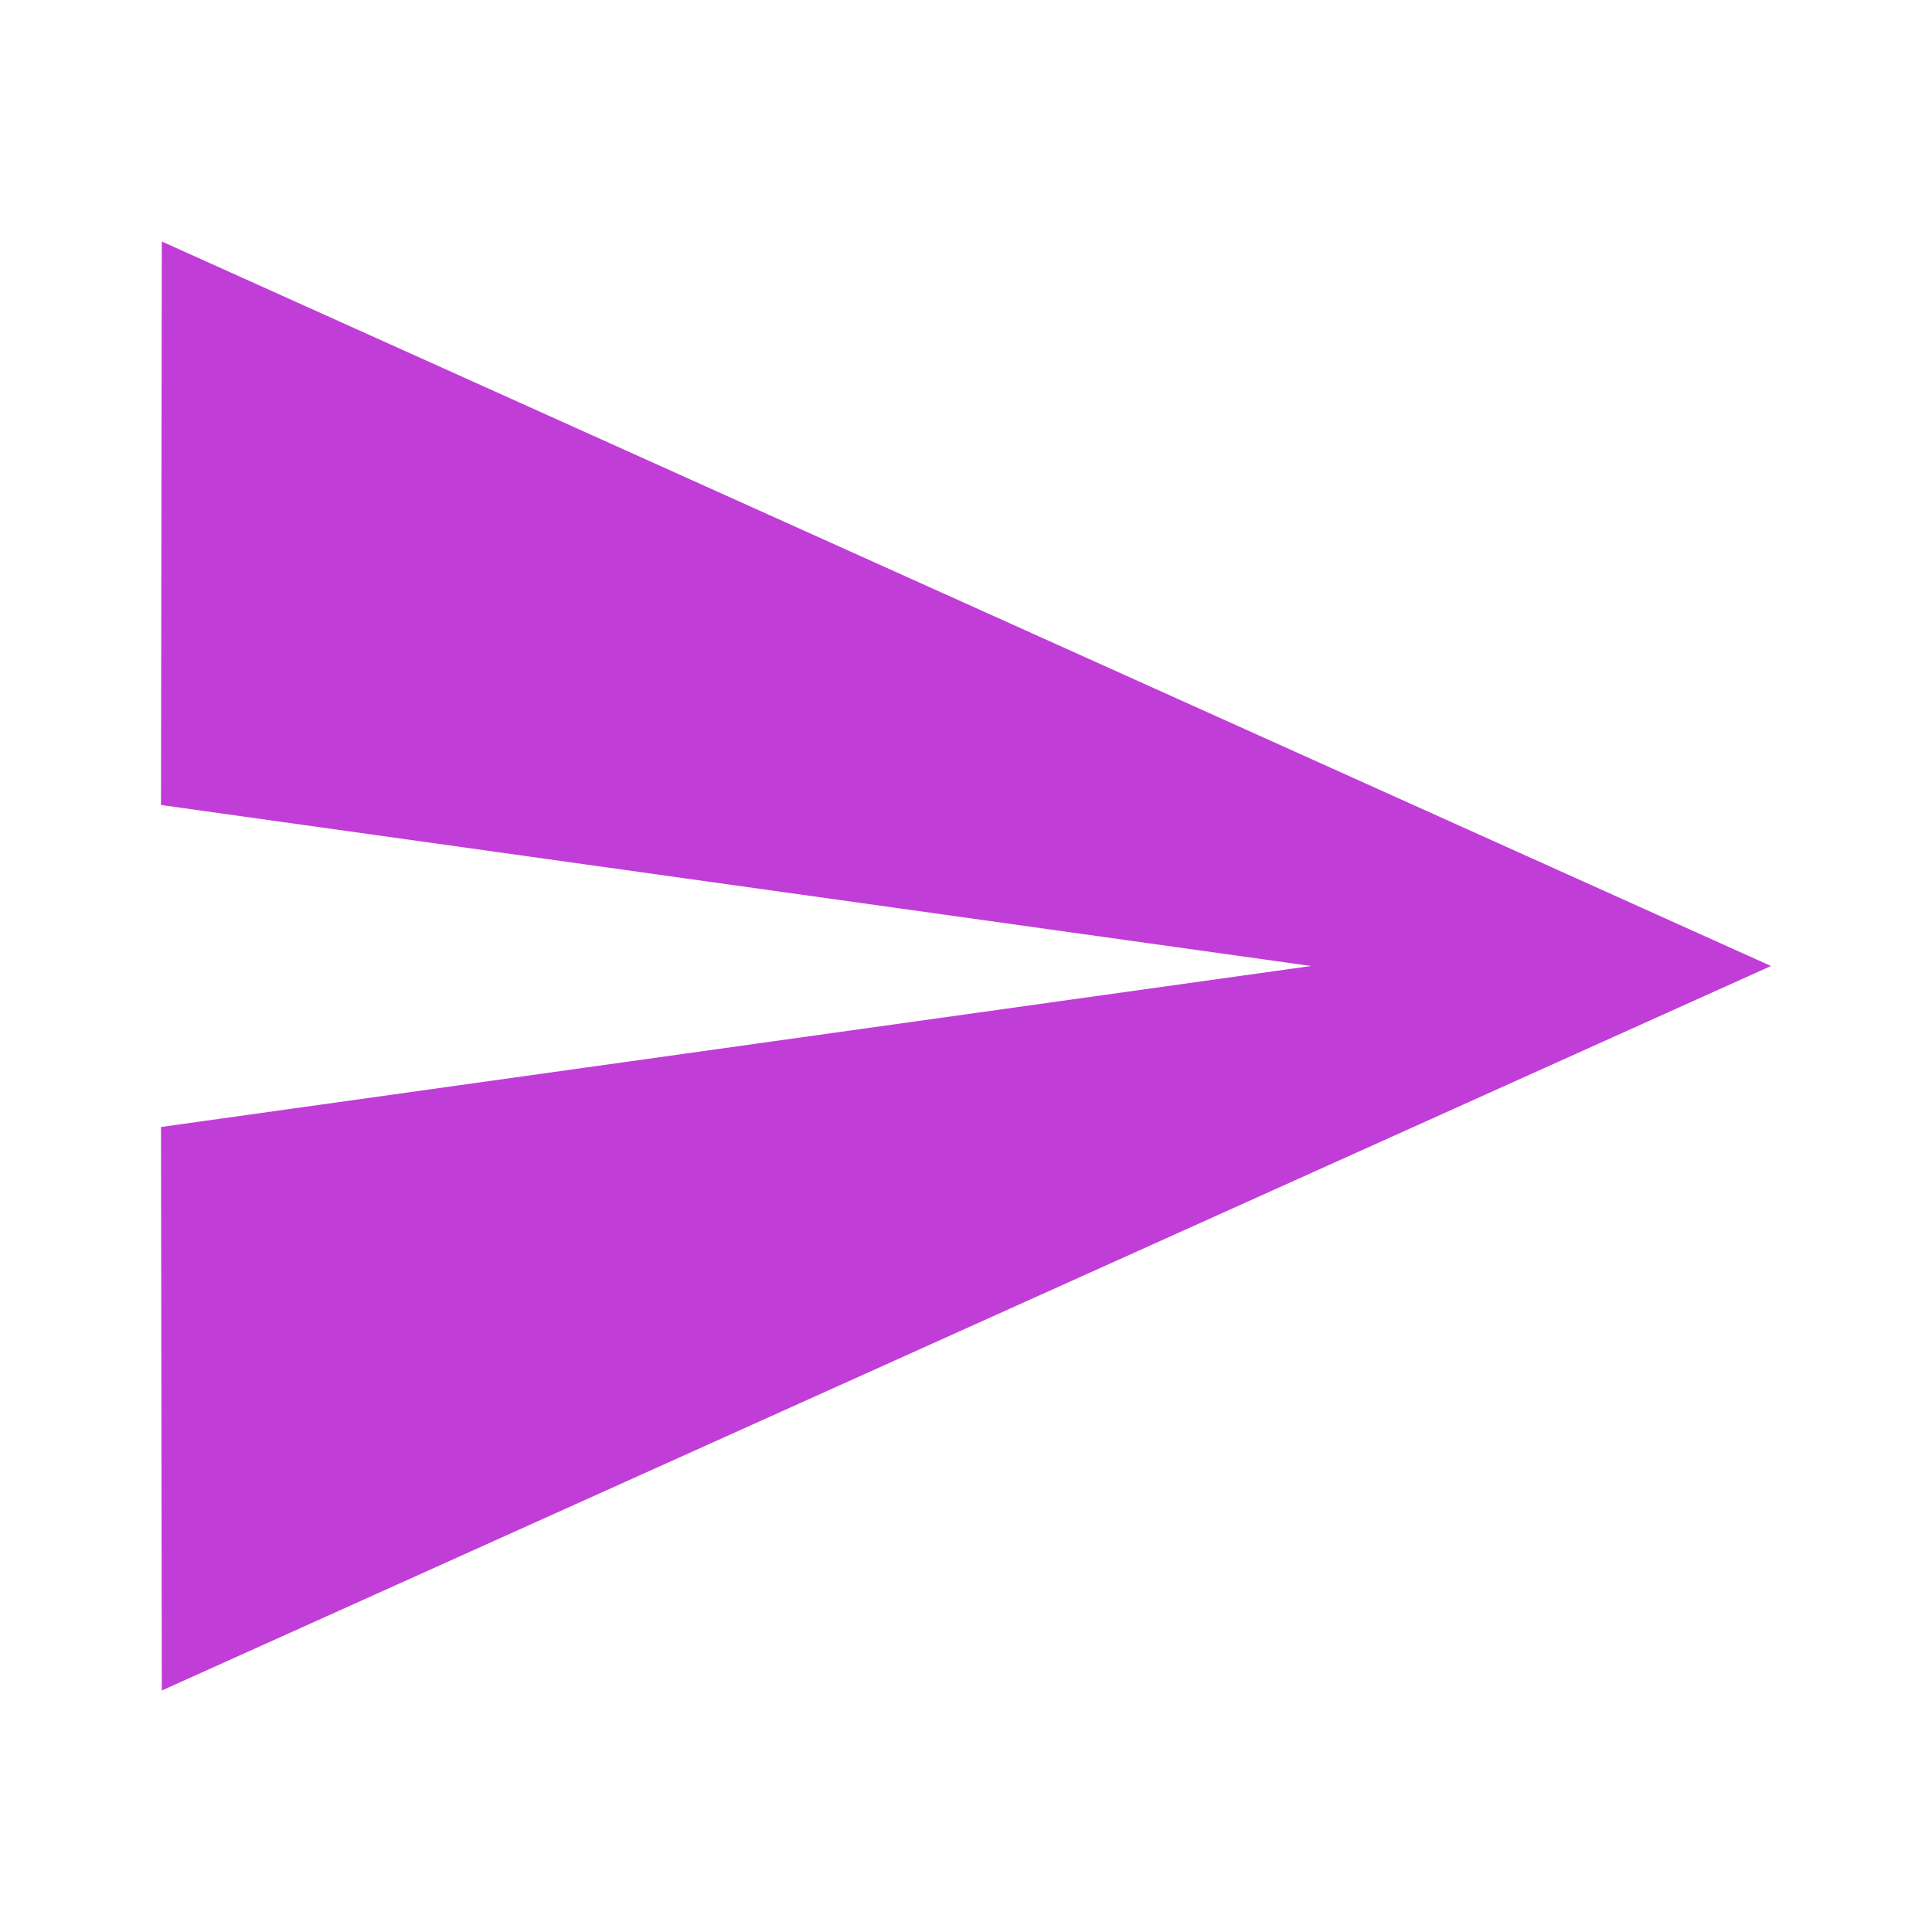 <svg width="24" height="24" viewBox="0 0 24 24" fill="none" xmlns="http://www.w3.org/2000/svg">
<path fill-rule="evenodd" clip-rule="evenodd" d="M2.01 21L22 12L2.01 3L2 10L16.286 12L2 14L2.01 21Z" fill="#C13DD7"/>
</svg>
